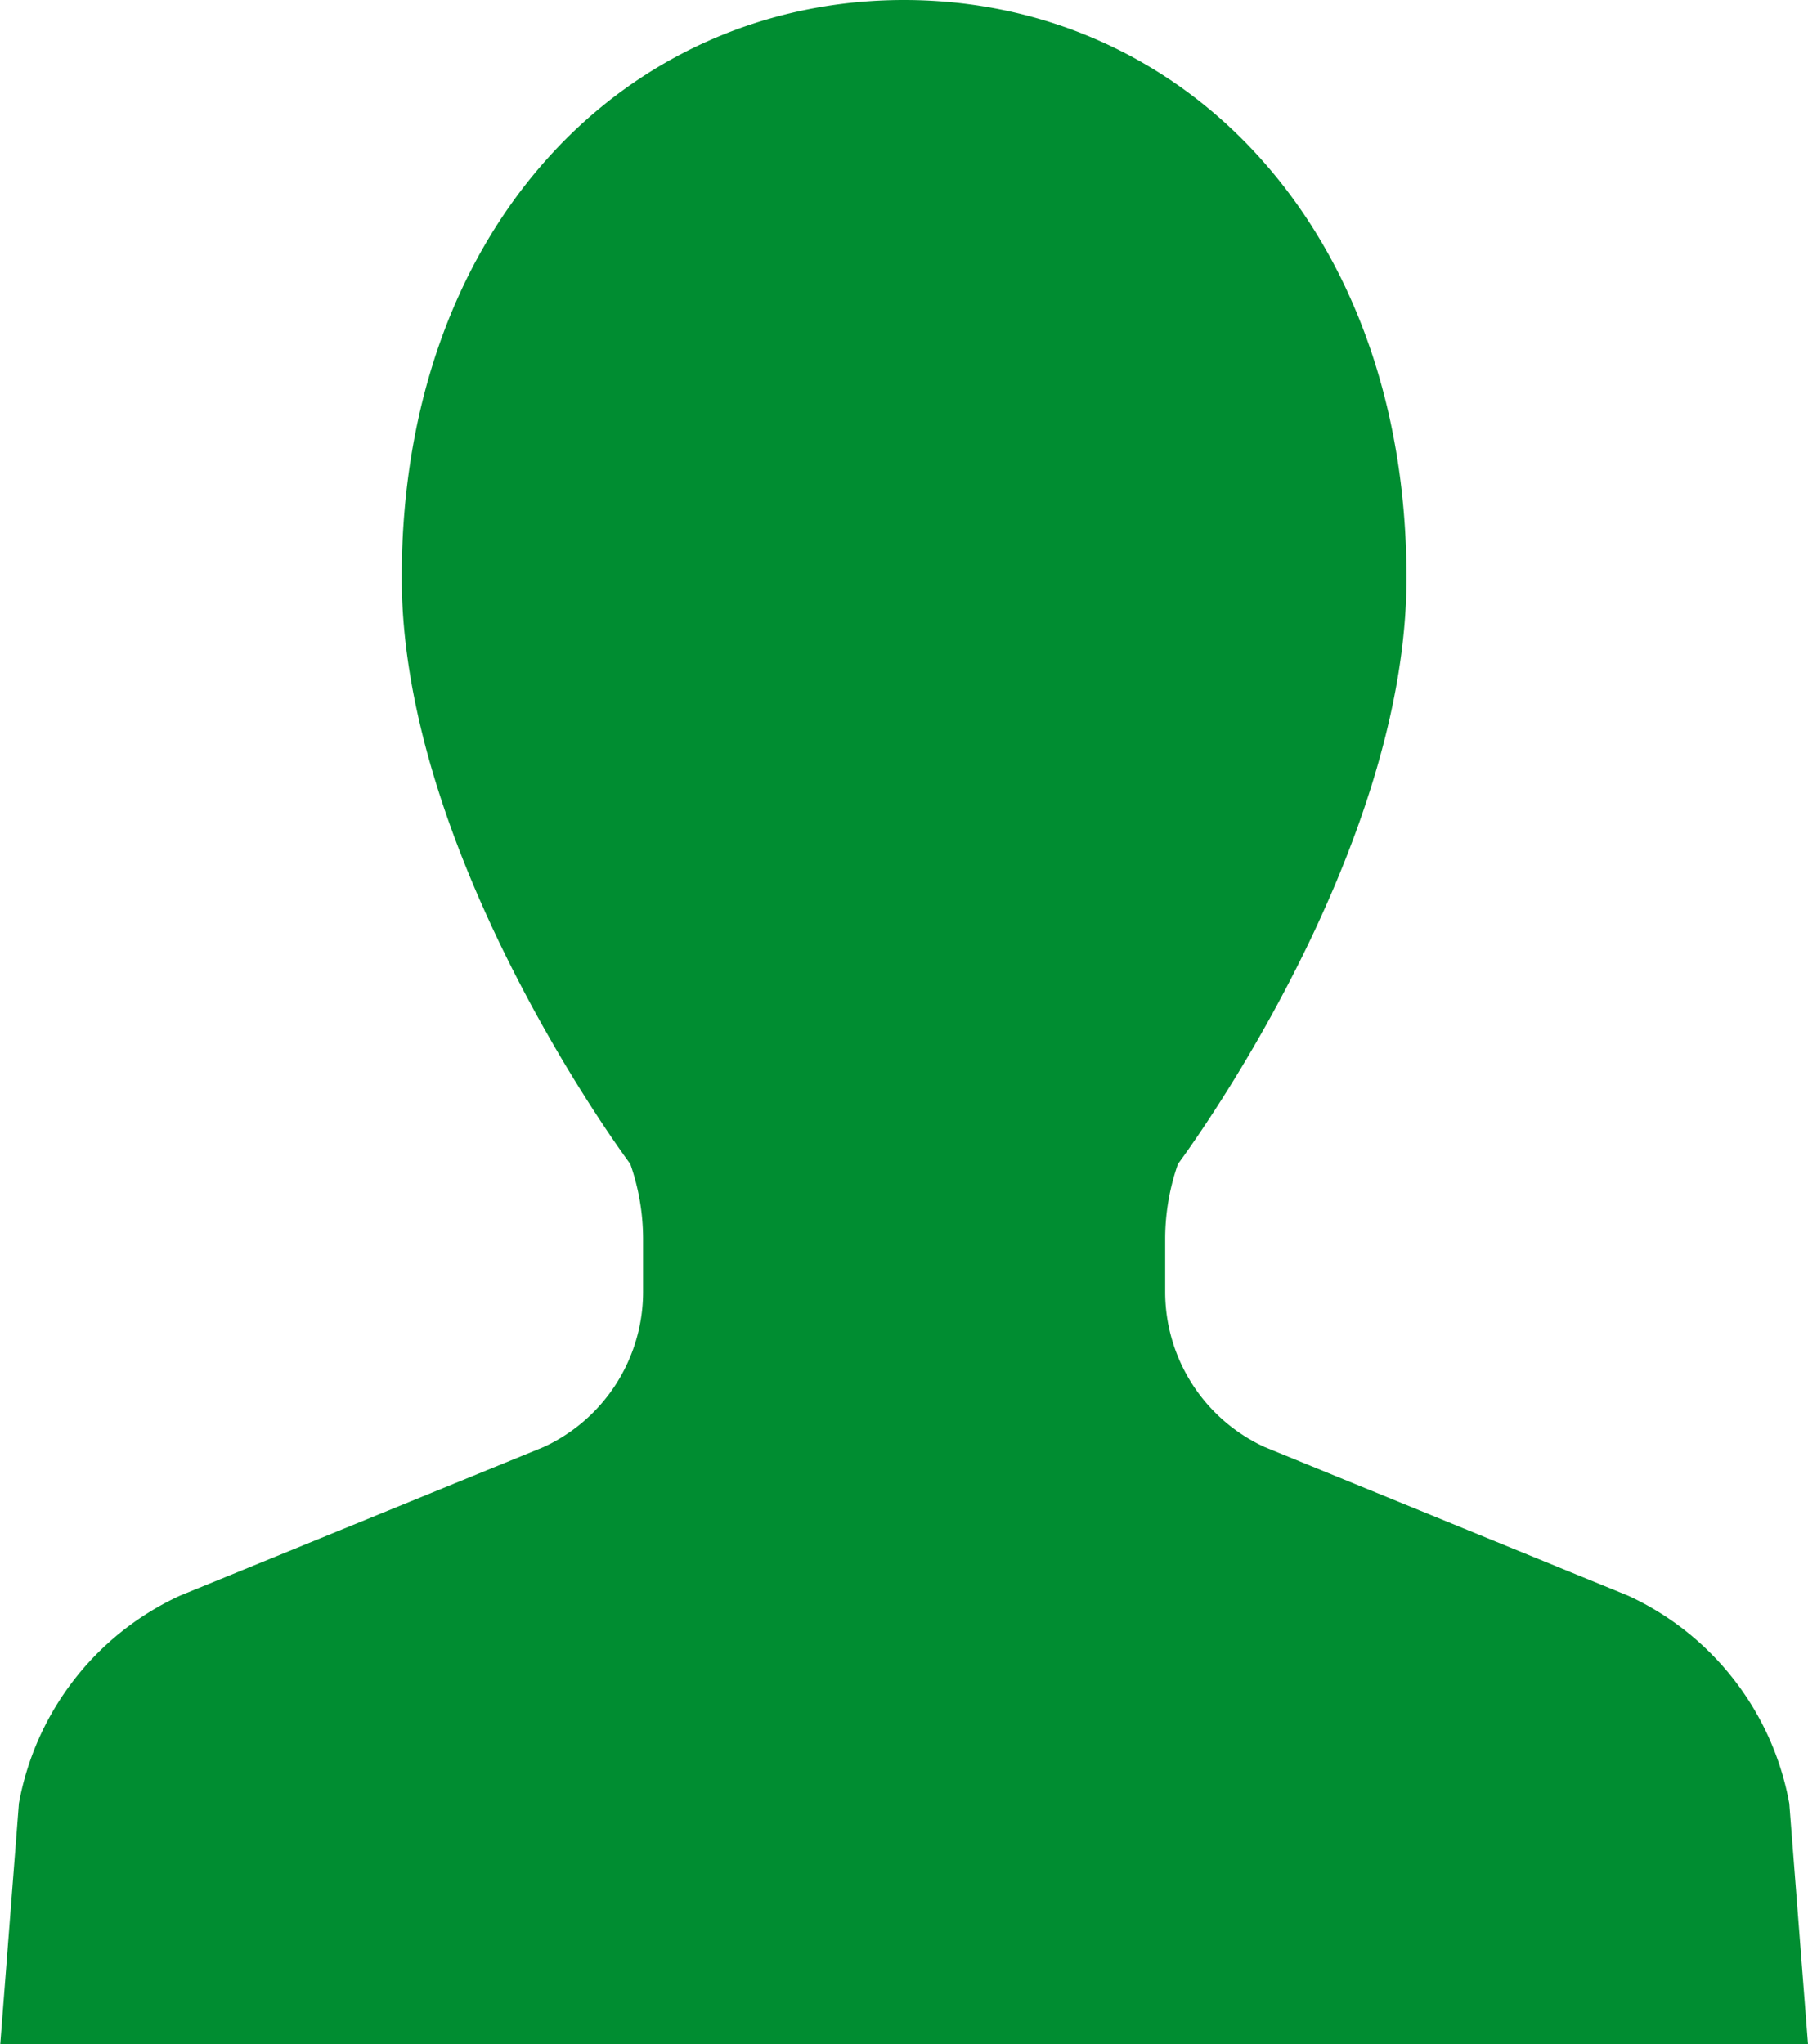 <svg xmlns="http://www.w3.org/2000/svg" width="28.317" height="32.014" viewBox="0 0 28.317 32.014">
  <g id="人物のアイコン素材_その4" data-name="人物のアイコン素材 その4" transform="translate(-29.563)">
    <path id="パス_9577" data-name="パス 9577" d="M57.587,28.242a4.46,4.46,0,0,0-2.526-3.254L49.37,22.661a2.675,2.675,0,0,1-1.558-2.431v-.837a3.563,3.563,0,0,1,.2-1.165s3.58-4.777,3.58-9.182C51.587,3.54,48.065,0,43.721,0s-7.866,3.54-7.866,9.046c0,4.4,3.58,9.182,3.58,9.182a3.58,3.58,0,0,1,.2,1.165v.837a2.676,2.676,0,0,1-1.558,2.431l-5.692,2.326a4.459,4.459,0,0,0-2.526,3.254l-.292,3.772H57.88Z" transform="translate(0)" fill="#008d31"/>
  </g>
</svg>
